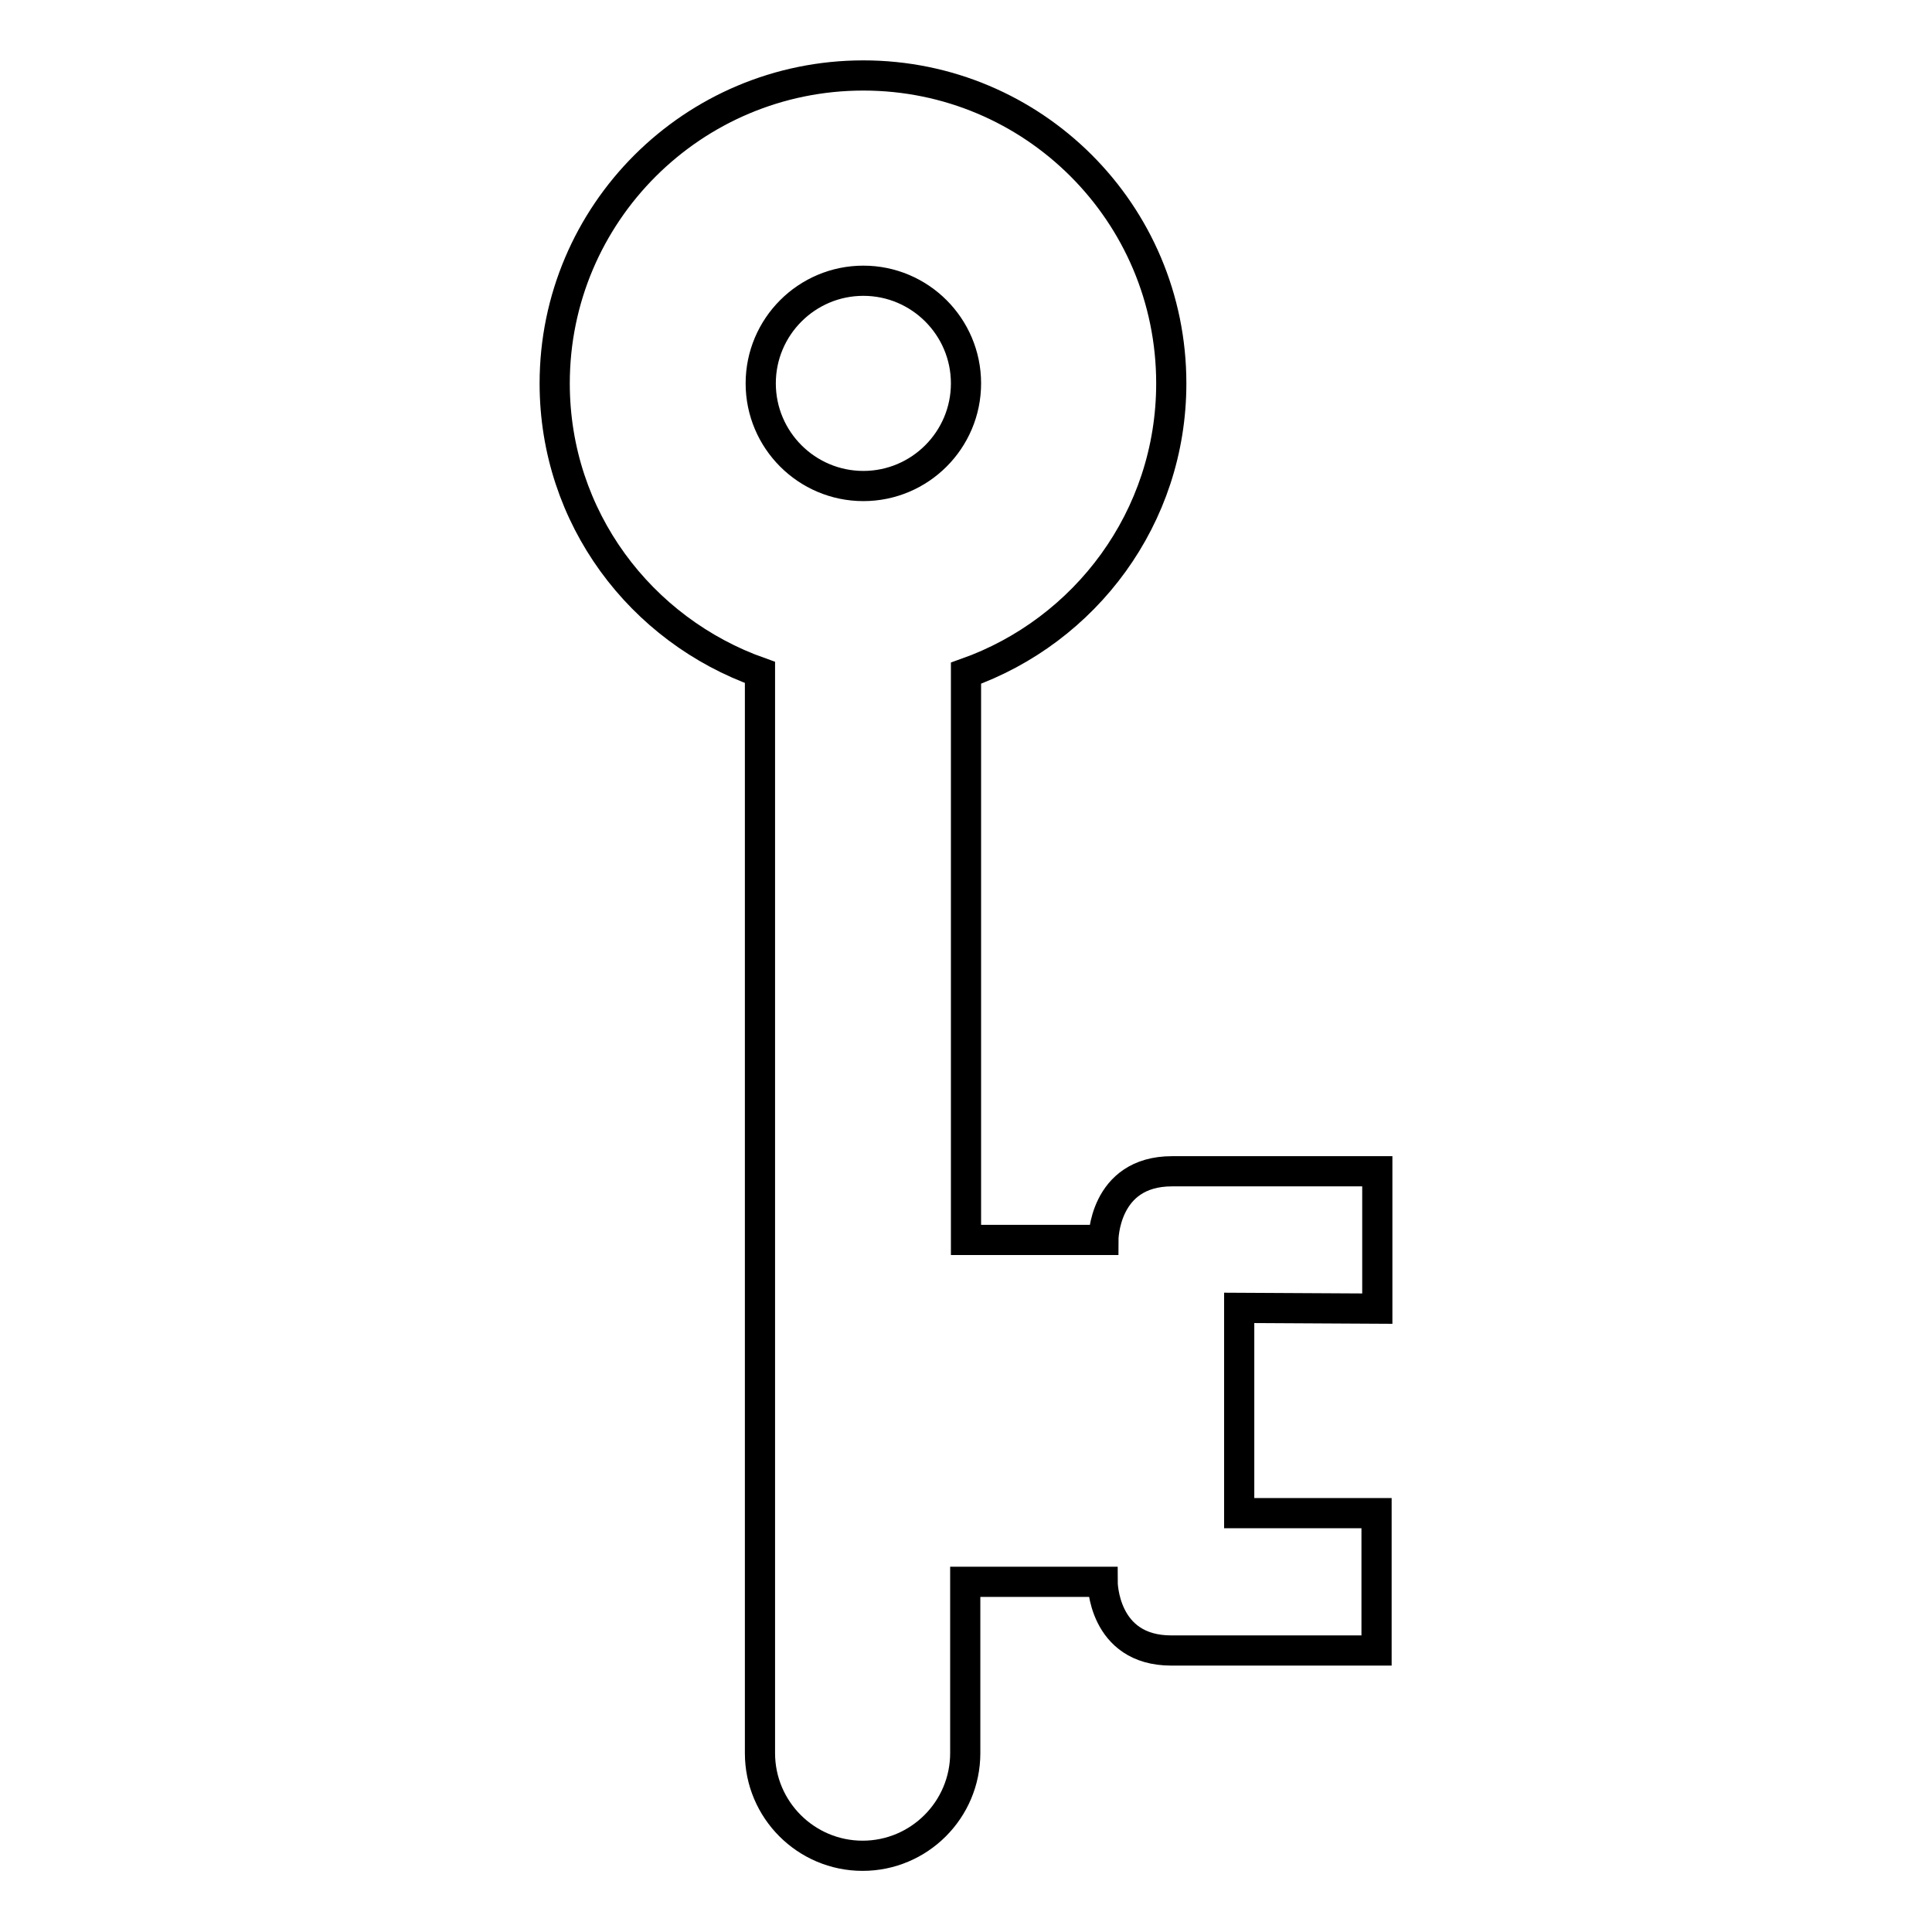<?xml version="1.0" encoding="utf-8"?>
<!-- Svg Vector Icons : http://www.onlinewebfonts.com/icon -->
<!DOCTYPE svg PUBLIC "-//W3C//DTD SVG 1.1//EN" "http://www.w3.org/Graphics/SVG/1.1/DTD/svg11.dtd">
<svg version="1.1" xmlns="http://www.w3.org/2000/svg" xmlns:xlink="http://www.w3.org/1999/xlink" x="0px" y="0px" viewBox="0 0 256 256" enable-background="new 0 0 256 256" xml:space="preserve">
<g> <path stroke-width="4" fill-opacity="0" stroke="#000000"  d="M182.5,173.4v-18.2h-27.2c-9.1,0-9.1,9.1-9.1,9.1H128V89.2c15.8-5.6,27.2-20.6,27.2-38.4 c0-22.6-18.3-40.8-40.8-40.8c-22.6,0-40.9,18.3-40.9,40.8c0,17.8,11.4,32.7,27.2,38.3v143.2c0,7.5,6.1,13.6,13.6,13.6 c7.5,0,13.6-6.1,13.6-13.6v-22.7h18.2c0,0,0,9.1,9.1,9.1h27.2v-18.2h-18.2v-27.2L182.5,173.4L182.5,173.4z M114.4,37.2 c7.5,0,13.6,6.1,13.6,13.6c0,7.5-6.1,13.6-13.6,13.6c-7.5,0-13.6-6.1-13.6-13.6C100.8,43.3,106.9,37.2,114.4,37.2"/></g>
</svg>